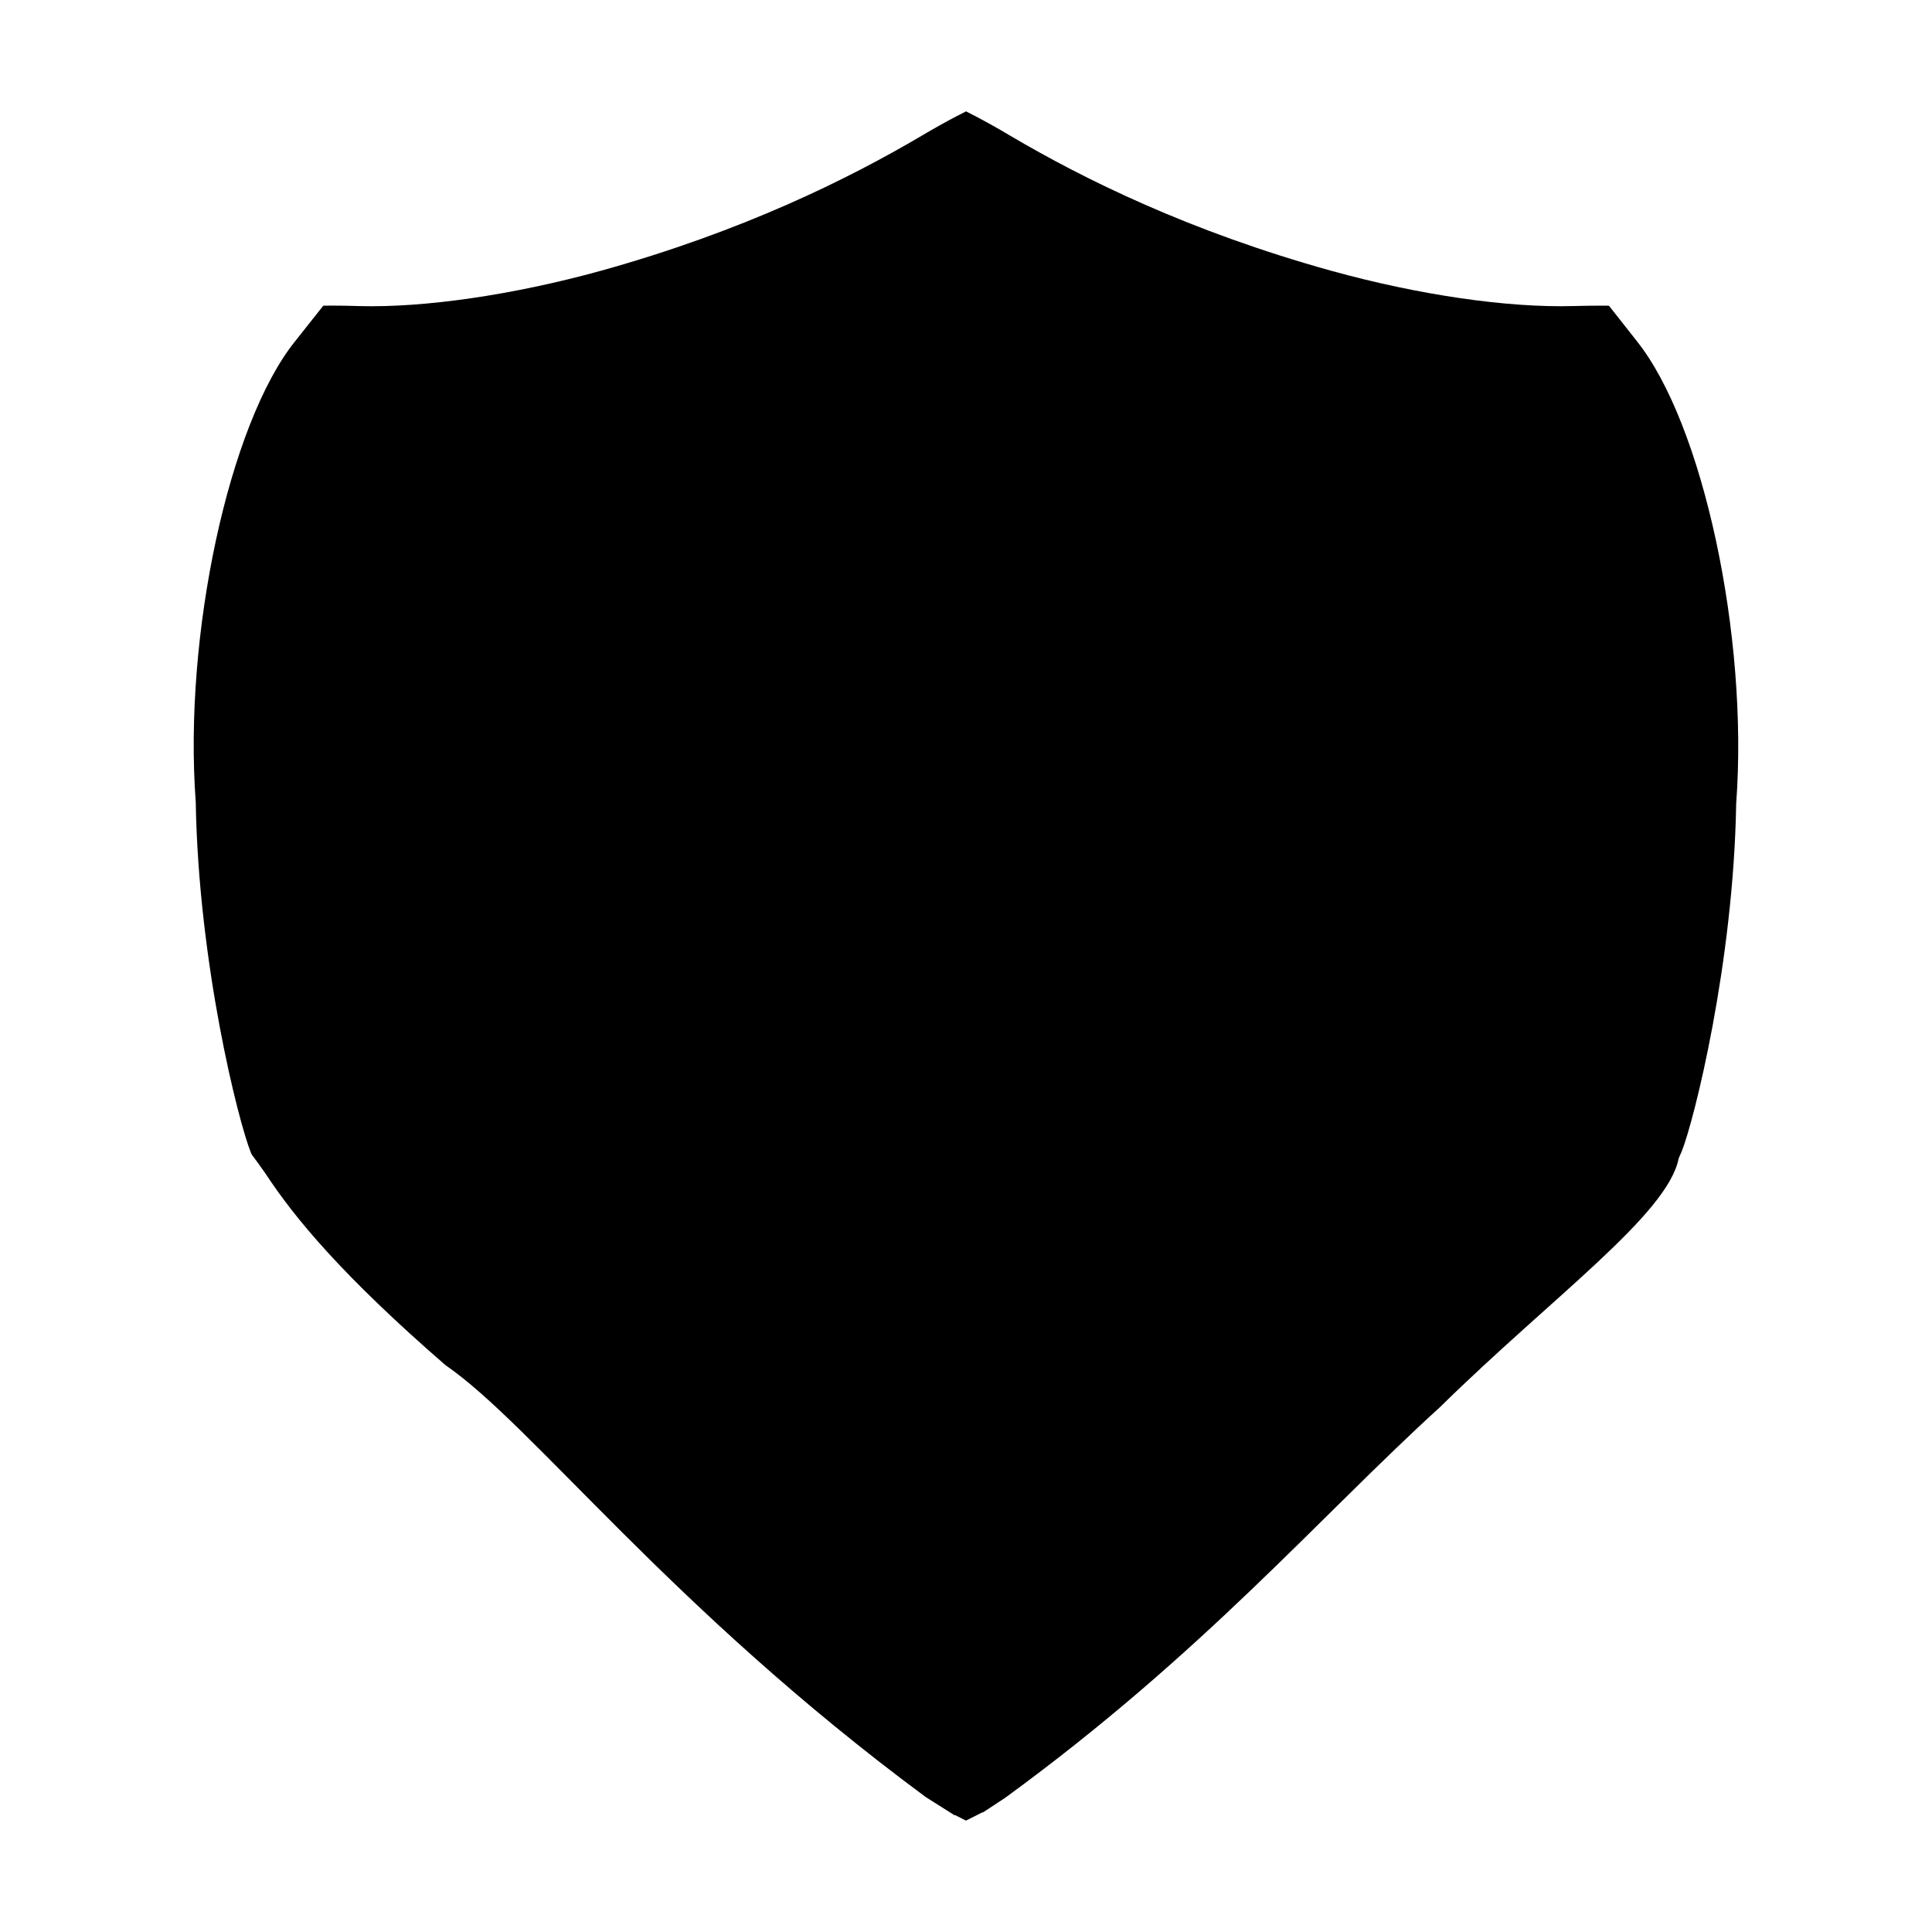 <?xml version="1.0" encoding="UTF-8"?>
<!-- The Best Svg Icon site in the world: iconSvg.co, Visit us! https://iconsvg.co -->
<svg fill="#000000" width="800px" height="800px" version="1.1" viewBox="144 144 512 512" xmlns="http://www.w3.org/2000/svg">
 <path d="m577.74 234.35c-2.5-3.168-4.938-6.289-7.352-9.336-0.844 0-1.684-0.004-2.519-0.012-2.246 0.004-4.496 0.043-6.789 0.102-17.582 0.508-41.148-2.949-64.215-9.324-37.746-10.484-65.703-24.359-85.105-35.789-3.07-1.844-6.184-3.586-9.293-5.211-0.824-0.426-1.645-0.855-2.457-1.266-0.828 0.426-1.66 0.852-2.488 1.273-3.106 1.621-6.215 3.371-9.305 5.207-19.398 11.43-47.344 25.305-85.039 35.781-23.164 6.387-46.828 9.84-64.199 9.332-2.309-0.078-4.566-0.109-6.809-0.117-0.828 0.004-1.66 0.012-2.492 0.016-2.492 3.137-5 6.297-7.469 9.43-17.512 21.777-29.625 77.953-26.336 122.11 0.707 42.629 11.23 84.551 14.637 92.984 0.066 0.141 0.137 0.289 0.203 0.43 1.176 1.555 2.352 3.207 3.594 4.965 7.848 12.012 20.766 27.445 47.742 50.848 23.242 15.977 59.422 64.281 127.3 114.48 2.5 1.574 5.012 3.164 7.547 4.762 0.102 0.016 0.195 0.031 0.293 0.043 0.938 0.484 1.867 0.957 2.801 1.418 1.012-0.508 2.027-1.008 3.043-1.527 0.445-0.227 0.887-0.457 1.332-0.684 0.035 0.016 0.074 0.035 0.109 0.059 1.996-1.316 3.973-2.617 5.941-3.914 52.508-38.301 83.375-74.562 115.2-103.51 29.699-29.184 60.367-51.047 63.27-65.973 0.258-0.578 0.516-1.164 0.77-1.746 3.285-8.148 13.754-49.957 14.449-92.16 3.316-44.539-8.855-100.88-26.367-122.66z"/>
</svg>
